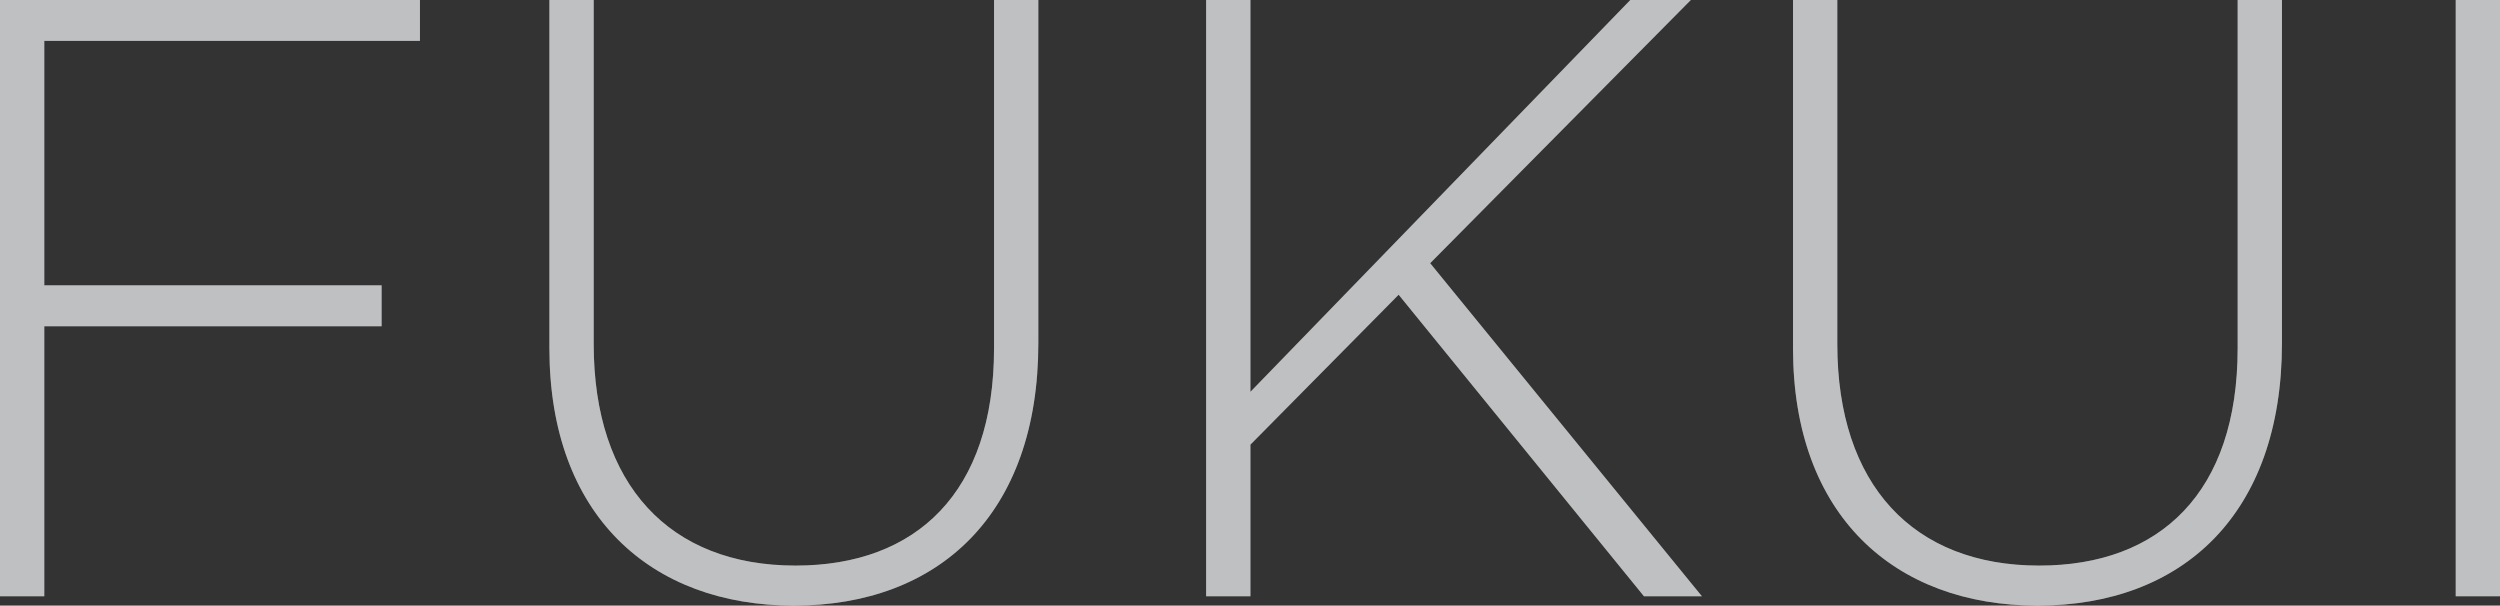 <svg xmlns="http://www.w3.org/2000/svg" width="381.55" height="92.43" viewBox="0 0 381.55 92.43"><rect x="0" y="0" width="381.55" height="92.43" fill="#333333" stroke="none"/><g id="Group_18523" data-name="Group 18523" transform="translate(-208.77 -370.004)"><path id="Path_11205" data-name="Path 11205" d="M-191.23,0h6.76V-41.21h51.48v-6.24h-51.48V-84.76h57.33V-91h-64.09ZM-70.07,1.43c22.1,0,37.31-13.91,37.31-40.04V-91h-6.76v53.17c0,21.97-11.83,33.15-30.29,33.15-19.24,0-30.81-12.35-30.81-33.8V-91h-6.76v53.17C-107.38-12.35-91.91,1.43-70.07,1.43ZM-7.15,0H-.39V-23.14L22.23-46.02,59.67,0h8.84L27.04-50.83,66.82-91H57.59L-.39-31.2V-91H-7.15ZM119.73,1.43c22.1,0,37.31-13.91,37.31-40.04V-91h-6.76v53.17c0,21.97-11.83,33.15-30.29,33.15-19.24,0-30.81-12.35-30.81-33.8V-91H82.42v53.17C82.42-12.35,97.89,1.43,119.73,1.43ZM183.56,0h6.76V-91h-6.76Z" transform="translate(400 461.004)" fill="#ebecef" opacity="0.507"/><path id="Path_11099" data-name="Path 11099" d="M-191.23,0h6.76V-41.21h51.48v-6.24h-51.48V-84.76h57.33V-91h-64.09ZM-70.07,1.43c22.1,0,37.31-13.91,37.31-40.04V-91h-6.76v53.17c0,21.97-11.83,33.15-30.29,33.15-19.24,0-30.81-12.35-30.81-33.8V-91h-6.76v53.17C-107.38-12.35-91.91,1.43-70.07,1.43ZM-7.15,0H-.39V-23.14L22.23-46.02,59.67,0h8.84L27.04-50.83,66.82-91H57.59L-.39-31.2V-91H-7.15ZM119.73,1.43c22.1,0,37.31-13.91,37.31-40.04V-91h-6.76v53.17c0,21.97-11.83,33.15-30.29,33.15-19.24,0-30.81-12.35-30.81-33.8V-91H82.42v53.17C82.42-12.35,97.89,1.43,119.73,1.43ZM183.56,0h6.76V-91h-6.76Z" transform="translate(400 461.004)" fill="#ebecef" opacity="0.507"/></g></svg>